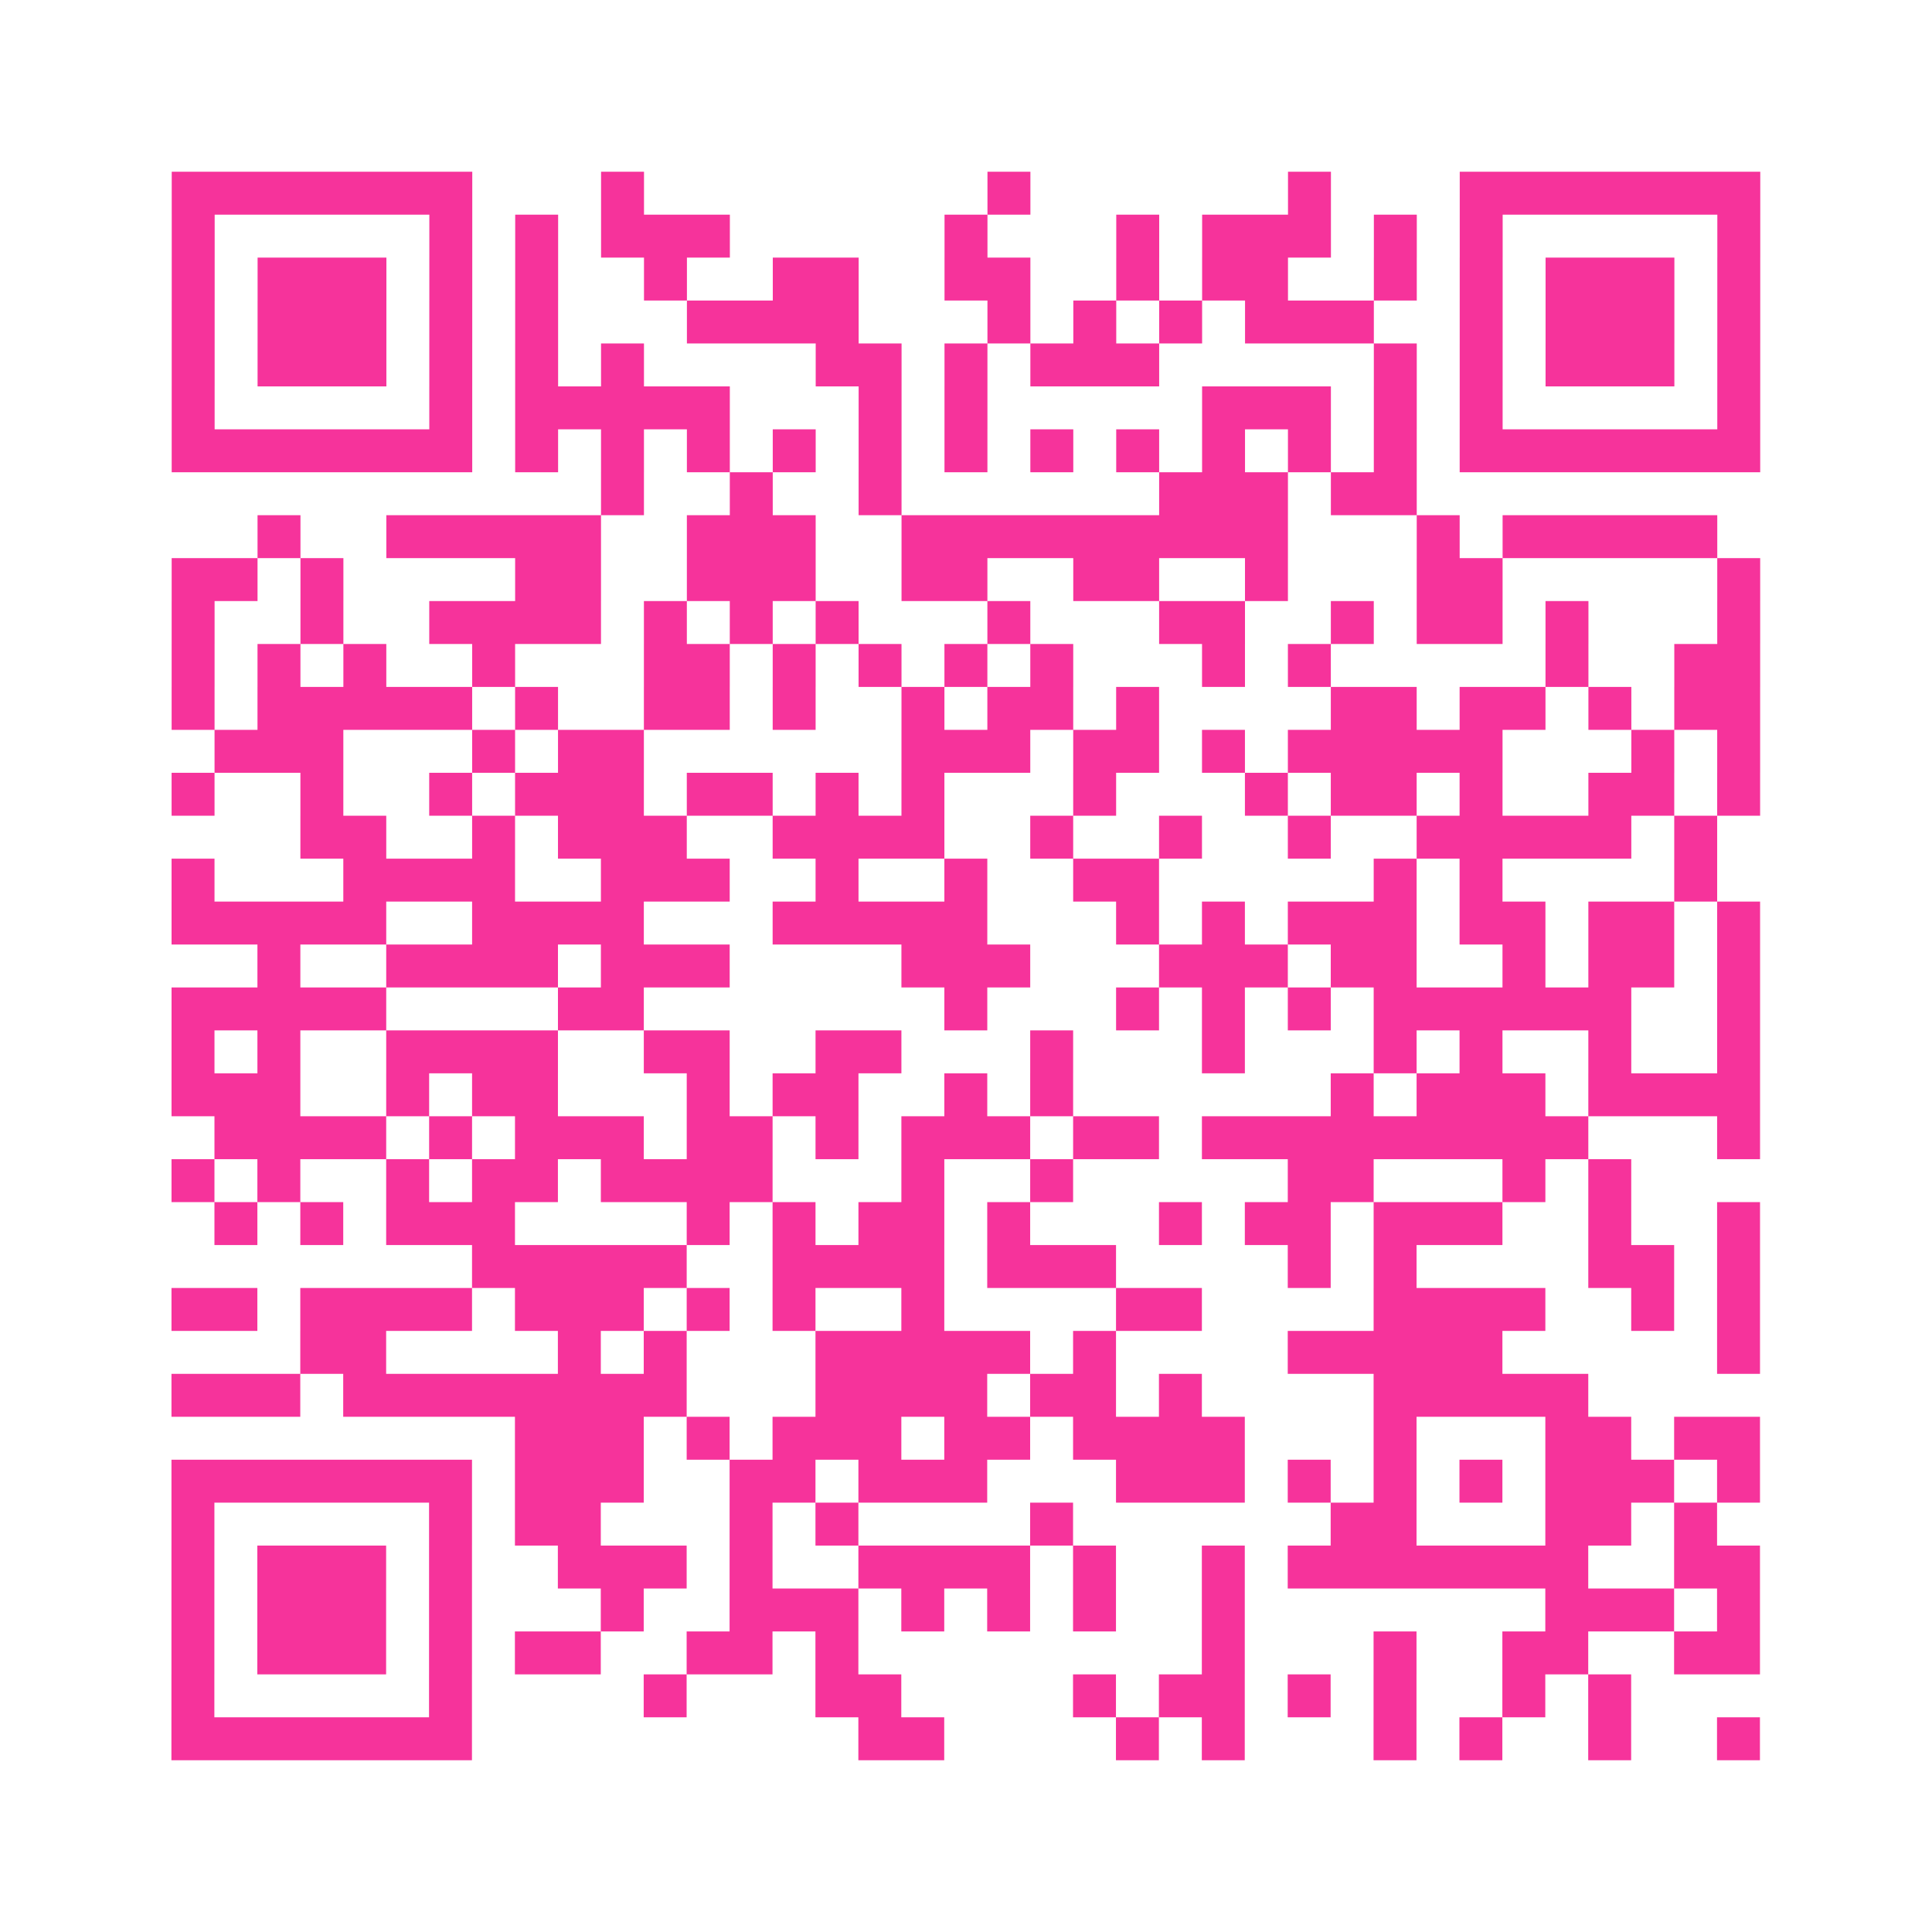 <?xml version="1.0" encoding="UTF-8"?>
<svg xmlns="http://www.w3.org/2000/svg" viewBox="0 0 45 45" class="pyqrcode"><path fill="transparent" d="M0 0h45v45h-45z"/><path stroke="#f6339b" class="pyqrline" d="M4 4.5h7m3 0h1m8 0h1m6 0h1m3 0h7m-37 1h1m5 0h1m1 0h1m1 0h3m5 0h1m3 0h1m1 0h3m1 0h1m1 0h1m5 0h1m-37 1h1m1 0h3m1 0h1m1 0h1m2 0h1m2 0h2m2 0h2m2 0h1m1 0h2m2 0h1m1 0h1m1 0h3m1 0h1m-37 1h1m1 0h3m1 0h1m1 0h1m3 0h4m3 0h1m1 0h1m1 0h1m1 0h3m2 0h1m1 0h3m1 0h1m-37 1h1m1 0h3m1 0h1m1 0h1m1 0h1m4 0h2m1 0h1m1 0h3m5 0h1m1 0h1m1 0h3m1 0h1m-37 1h1m5 0h1m1 0h5m3 0h1m1 0h1m5 0h3m1 0h1m1 0h1m5 0h1m-37 1h7m1 0h1m1 0h1m1 0h1m1 0h1m1 0h1m1 0h1m1 0h1m1 0h1m1 0h1m1 0h1m1 0h1m1 0h7m-27 1h1m2 0h1m2 0h1m6 0h3m1 0h2m-27 1h1m2 0h5m2 0h3m2 0h9m3 0h1m1 0h5m-36 1h2m1 0h1m4 0h2m2 0h3m2 0h2m2 0h2m2 0h1m3 0h2m5 0h1m-37 1h1m2 0h1m2 0h4m1 0h1m1 0h1m1 0h1m3 0h1m3 0h2m2 0h1m1 0h2m1 0h1m3 0h1m-37 1h1m1 0h1m1 0h1m2 0h1m3 0h2m1 0h1m1 0h1m1 0h1m1 0h1m3 0h1m1 0h1m5 0h1m2 0h2m-37 1h1m1 0h5m1 0h1m2 0h2m1 0h1m2 0h1m1 0h2m1 0h1m4 0h2m1 0h2m1 0h1m1 0h2m-36 1h3m3 0h1m1 0h2m6 0h3m1 0h2m1 0h1m1 0h5m3 0h1m1 0h1m-37 1h1m2 0h1m2 0h1m1 0h3m1 0h2m1 0h1m1 0h1m3 0h1m3 0h1m1 0h2m1 0h1m2 0h2m1 0h1m-34 1h2m2 0h1m1 0h3m2 0h4m2 0h1m2 0h1m2 0h1m2 0h5m1 0h1m-36 1h1m3 0h4m2 0h3m2 0h1m2 0h1m2 0h2m5 0h1m1 0h1m4 0h1m-36 1h5m2 0h4m3 0h5m3 0h1m1 0h1m1 0h3m1 0h2m1 0h2m1 0h1m-35 1h1m2 0h4m1 0h3m4 0h3m3 0h3m1 0h2m2 0h1m1 0h2m1 0h1m-37 1h5m4 0h2m7 0h1m3 0h1m1 0h1m1 0h1m1 0h6m2 0h1m-37 1h1m1 0h1m2 0h4m2 0h2m2 0h2m3 0h1m3 0h1m3 0h1m1 0h1m2 0h1m2 0h1m-37 1h3m2 0h1m1 0h2m3 0h1m1 0h2m2 0h1m1 0h1m6 0h1m1 0h3m1 0h4m-36 1h4m1 0h1m1 0h3m1 0h2m1 0h1m1 0h3m1 0h2m1 0h9m3 0h1m-37 1h1m1 0h1m2 0h1m1 0h2m1 0h4m3 0h1m2 0h1m5 0h2m3 0h1m1 0h1m-33 1h1m1 0h1m1 0h3m4 0h1m1 0h1m1 0h2m1 0h1m3 0h1m1 0h2m1 0h3m2 0h1m2 0h1m-30 1h5m2 0h4m1 0h3m4 0h1m1 0h1m4 0h2m1 0h1m-37 1h2m1 0h4m1 0h3m1 0h1m1 0h1m2 0h1m4 0h2m4 0h4m2 0h1m1 0h1m-34 1h2m4 0h1m1 0h1m3 0h5m1 0h1m4 0h5m5 0h1m-37 1h3m1 0h8m3 0h4m1 0h2m1 0h1m4 0h5m-25 1h3m1 0h1m1 0h3m1 0h2m1 0h4m3 0h1m3 0h2m1 0h2m-37 1h7m1 0h3m2 0h2m1 0h3m3 0h3m1 0h1m1 0h1m1 0h1m1 0h3m1 0h1m-37 1h1m5 0h1m1 0h2m3 0h1m1 0h1m4 0h1m6 0h2m3 0h2m1 0h1m-36 1h1m1 0h3m1 0h1m2 0h3m1 0h1m2 0h4m1 0h1m2 0h1m1 0h7m2 0h2m-37 1h1m1 0h3m1 0h1m3 0h1m2 0h3m1 0h1m1 0h1m1 0h1m2 0h1m7 0h3m1 0h1m-37 1h1m1 0h3m1 0h1m1 0h2m2 0h2m1 0h1m8 0h1m3 0h1m2 0h2m2 0h2m-37 1h1m5 0h1m4 0h1m3 0h2m4 0h1m1 0h2m1 0h1m1 0h1m2 0h1m1 0h1m-34 1h7m9 0h2m4 0h1m1 0h1m3 0h1m1 0h1m2 0h1m2 0h1"/></svg>
